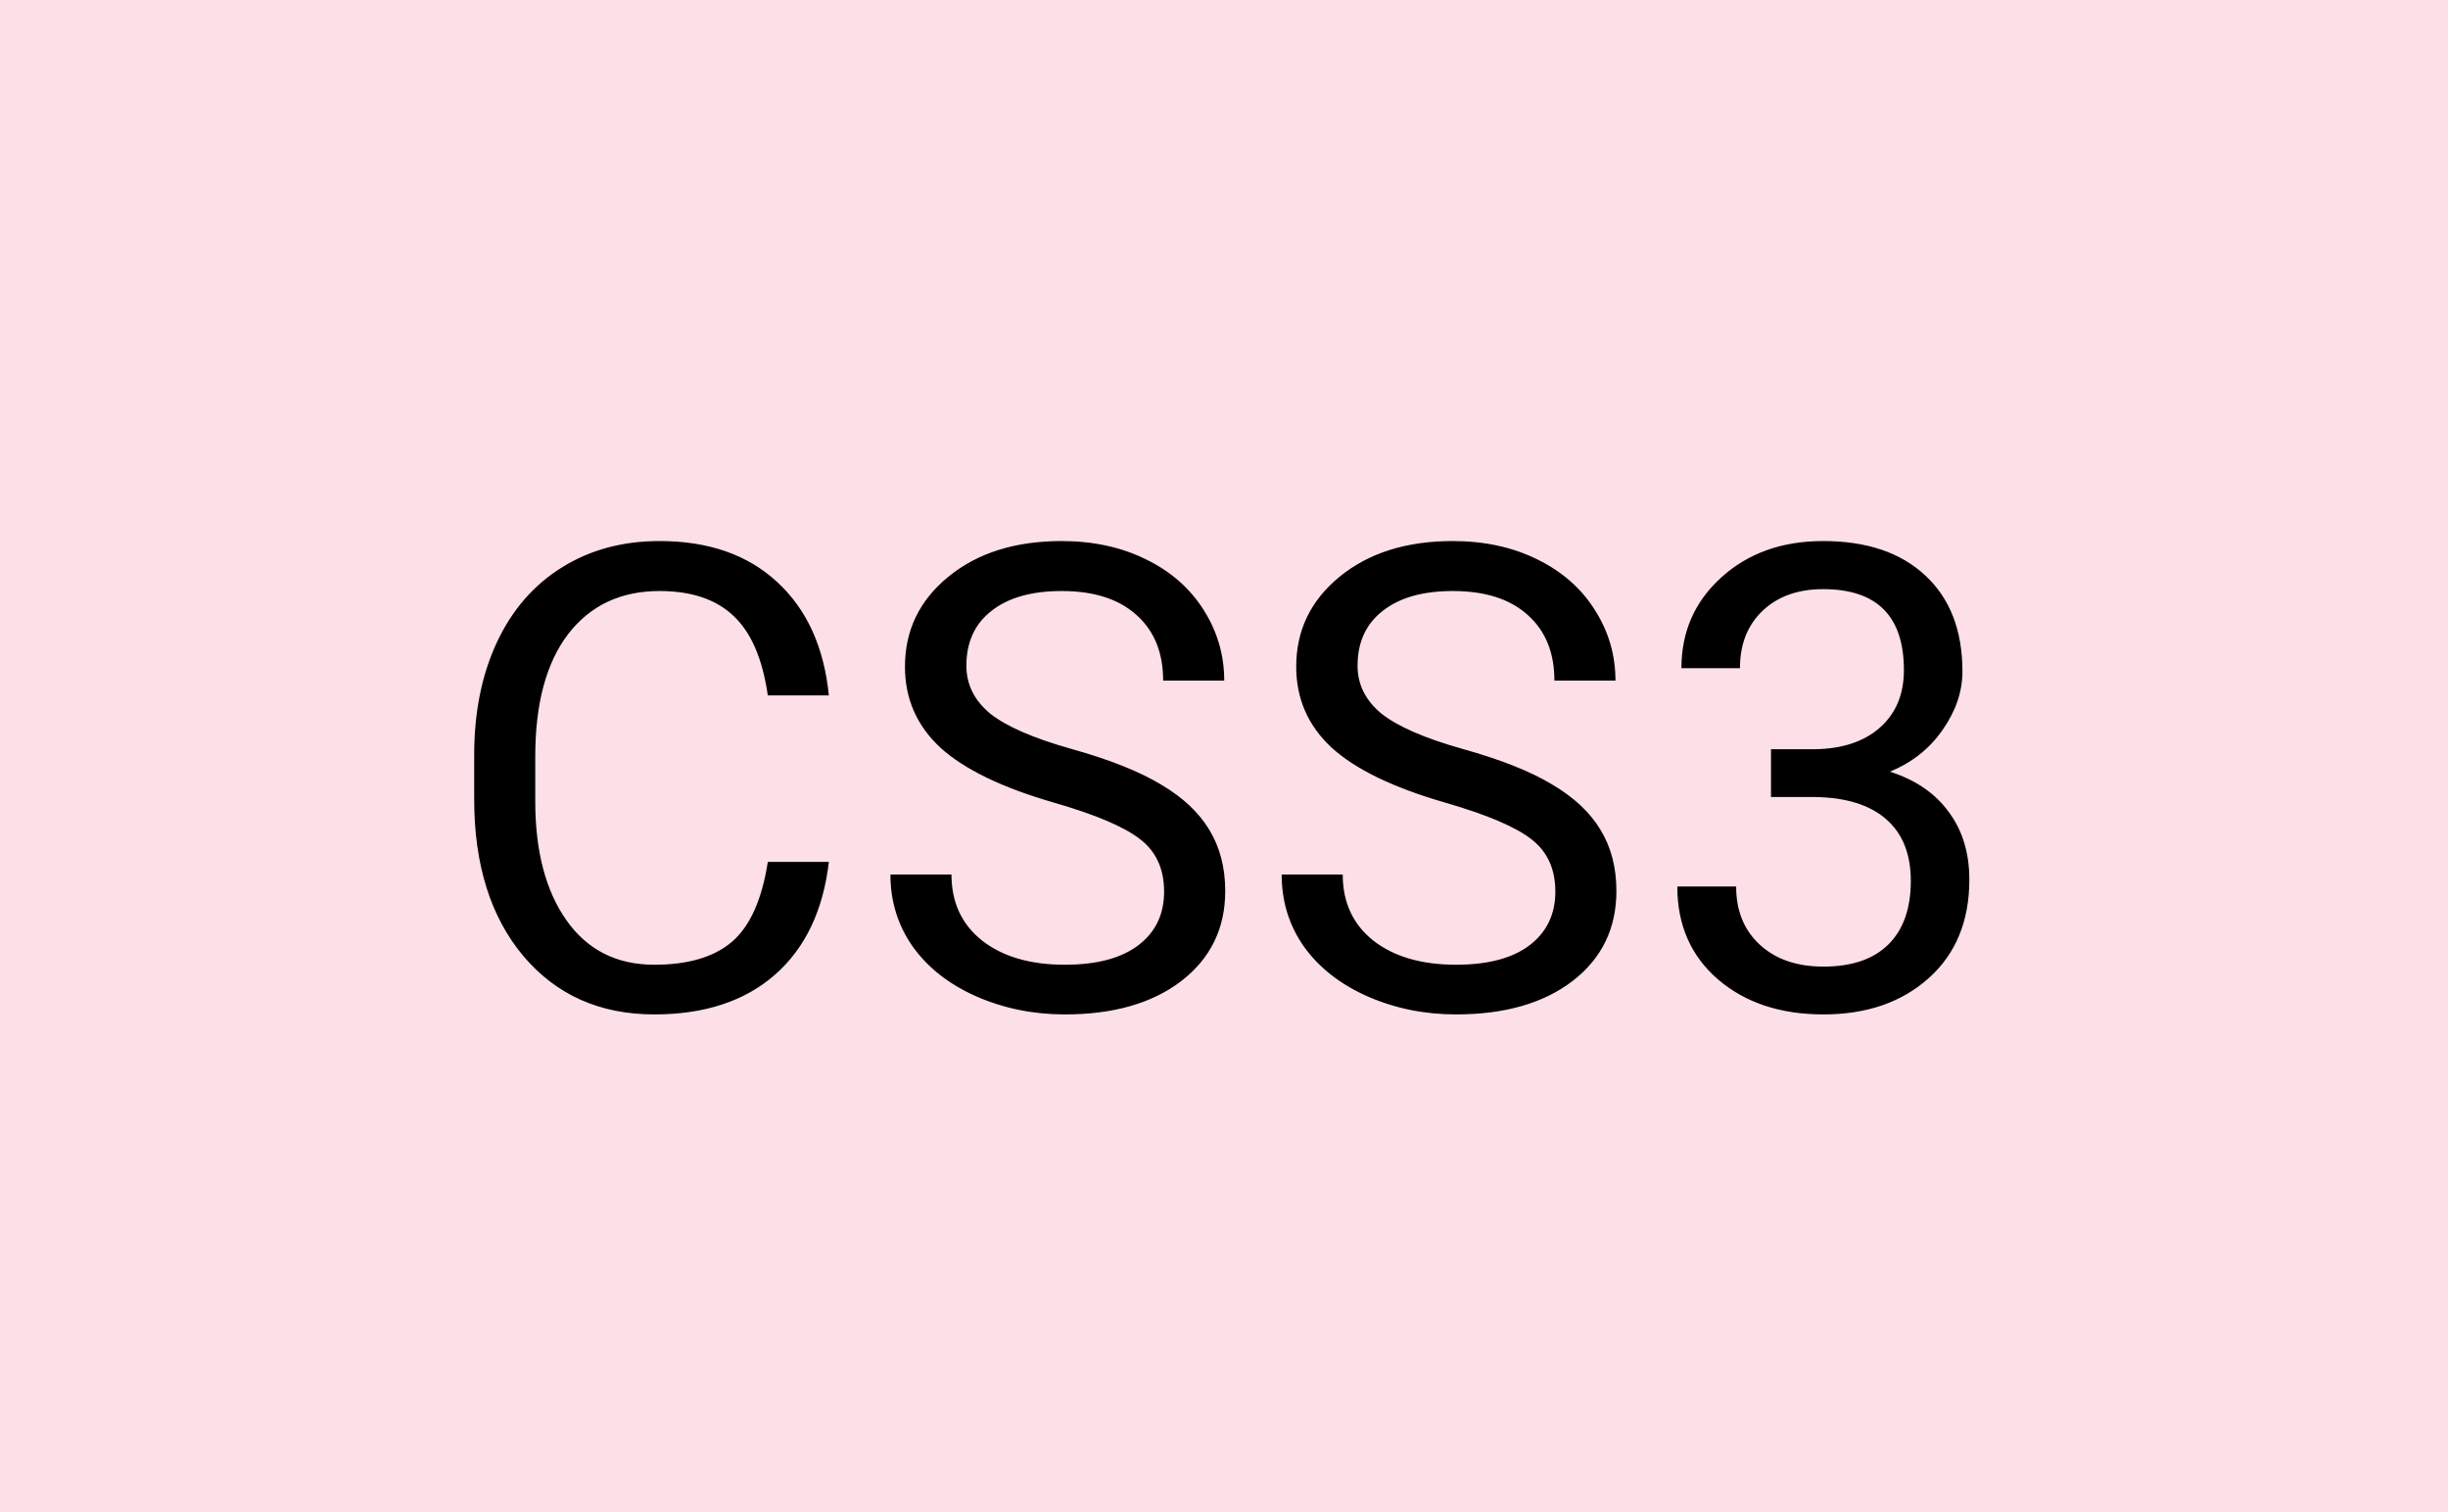 <svg width="34" height="21" viewBox="0 0 34 21" fill="none" xmlns="http://www.w3.org/2000/svg">
<rect width="34" height="21" fill="#FDDFE7"/>
<path d="M11.512 11.97C11.433 12.646 11.183 13.169 10.761 13.539C10.342 13.905 9.784 14.088 9.087 14.088C8.331 14.088 7.724 13.817 7.267 13.275C6.813 12.733 6.586 12.008 6.586 11.1V10.484C6.586 9.89 6.692 9.367 6.903 8.916C7.116 8.464 7.418 8.119 7.808 7.878C8.198 7.635 8.649 7.514 9.161 7.514C9.841 7.514 10.386 7.704 10.796 8.085C11.206 8.463 11.445 8.987 11.512 9.658H10.664C10.591 9.148 10.431 8.779 10.185 8.551C9.942 8.322 9.601 8.208 9.161 8.208C8.622 8.208 8.199 8.407 7.891 8.806C7.587 9.204 7.434 9.771 7.434 10.506V11.126C7.434 11.82 7.579 12.373 7.869 12.783C8.159 13.193 8.565 13.398 9.087 13.398C9.555 13.398 9.914 13.293 10.163 13.082C10.415 12.868 10.582 12.497 10.664 11.97H11.512ZM14.643 11.148C13.92 10.94 13.393 10.685 13.061 10.383C12.733 10.079 12.569 9.704 12.569 9.258C12.569 8.754 12.77 8.338 13.171 8.01C13.576 7.679 14.1 7.514 14.745 7.514C15.184 7.514 15.575 7.599 15.918 7.769C16.264 7.938 16.53 8.173 16.718 8.472C16.908 8.771 17.003 9.097 17.003 9.452H16.155C16.155 9.065 16.032 8.762 15.786 8.542C15.54 8.319 15.193 8.208 14.745 8.208C14.329 8.208 14.003 8.3 13.769 8.485C13.537 8.666 13.422 8.92 13.422 9.245C13.422 9.506 13.532 9.727 13.751 9.909C13.974 10.087 14.351 10.252 14.881 10.401C15.414 10.55 15.83 10.716 16.129 10.898C16.431 11.076 16.653 11.286 16.797 11.526C16.943 11.766 17.017 12.049 17.017 12.374C17.017 12.893 16.814 13.309 16.41 13.622C16.006 13.933 15.465 14.088 14.789 14.088C14.349 14.088 13.939 14.004 13.558 13.837C13.177 13.668 12.883 13.436 12.675 13.143C12.47 12.85 12.367 12.518 12.367 12.146H13.215C13.215 12.532 13.357 12.838 13.642 13.064C13.929 13.287 14.311 13.398 14.789 13.398C15.234 13.398 15.575 13.307 15.812 13.126C16.05 12.944 16.168 12.696 16.168 12.383C16.168 12.069 16.058 11.828 15.839 11.658C15.619 11.485 15.221 11.315 14.643 11.148ZM20.077 11.148C19.354 10.94 18.826 10.685 18.495 10.383C18.167 10.079 18.003 9.704 18.003 9.258C18.003 8.754 18.204 8.338 18.605 8.01C19.009 7.679 19.534 7.514 20.178 7.514C20.618 7.514 21.009 7.599 21.352 7.769C21.697 7.938 21.964 8.173 22.151 8.472C22.342 8.771 22.437 9.097 22.437 9.452H21.589C21.589 9.065 21.466 8.762 21.22 8.542C20.974 8.319 20.627 8.208 20.178 8.208C19.762 8.208 19.437 8.3 19.203 8.485C18.971 8.666 18.855 8.92 18.855 9.245C18.855 9.506 18.965 9.727 19.185 9.909C19.408 10.087 19.784 10.252 20.314 10.401C20.848 10.55 21.264 10.716 21.563 10.898C21.864 11.076 22.087 11.286 22.23 11.526C22.377 11.766 22.45 12.049 22.45 12.374C22.45 12.893 22.248 13.309 21.844 13.622C21.439 13.933 20.899 14.088 20.222 14.088C19.783 14.088 19.373 14.004 18.992 13.837C18.611 13.668 18.317 13.436 18.108 13.143C17.903 12.85 17.801 12.518 17.801 12.146H18.649C18.649 12.532 18.791 12.838 19.075 13.064C19.362 13.287 19.745 13.398 20.222 13.398C20.668 13.398 21.009 13.307 21.246 13.126C21.483 12.944 21.602 12.696 21.602 12.383C21.602 12.069 21.492 11.828 21.273 11.658C21.053 11.485 20.654 11.315 20.077 11.148ZM24.597 10.405H25.208C25.591 10.399 25.893 10.298 26.113 10.102C26.333 9.906 26.443 9.641 26.443 9.307C26.443 8.557 26.069 8.182 25.322 8.182C24.97 8.182 24.689 8.283 24.478 8.485C24.27 8.684 24.166 8.949 24.166 9.28H23.353C23.353 8.773 23.538 8.353 23.907 8.019C24.279 7.682 24.751 7.514 25.322 7.514C25.925 7.514 26.399 7.673 26.741 7.993C27.084 8.312 27.256 8.756 27.256 9.324C27.256 9.603 27.165 9.872 26.983 10.133C26.804 10.394 26.56 10.588 26.249 10.717C26.601 10.829 26.872 11.013 27.062 11.271C27.256 11.529 27.352 11.844 27.352 12.216C27.352 12.79 27.165 13.246 26.79 13.582C26.415 13.919 25.927 14.088 25.326 14.088C24.726 14.088 24.237 13.925 23.859 13.6C23.484 13.275 23.296 12.846 23.296 12.312H24.113C24.113 12.649 24.223 12.919 24.443 13.121C24.663 13.323 24.957 13.424 25.326 13.424C25.719 13.424 26.019 13.322 26.227 13.117C26.435 12.912 26.539 12.617 26.539 12.233C26.539 11.861 26.425 11.576 26.197 11.377C25.968 11.177 25.638 11.075 25.208 11.069H24.597V10.405Z" fill="black"/>
</svg>
